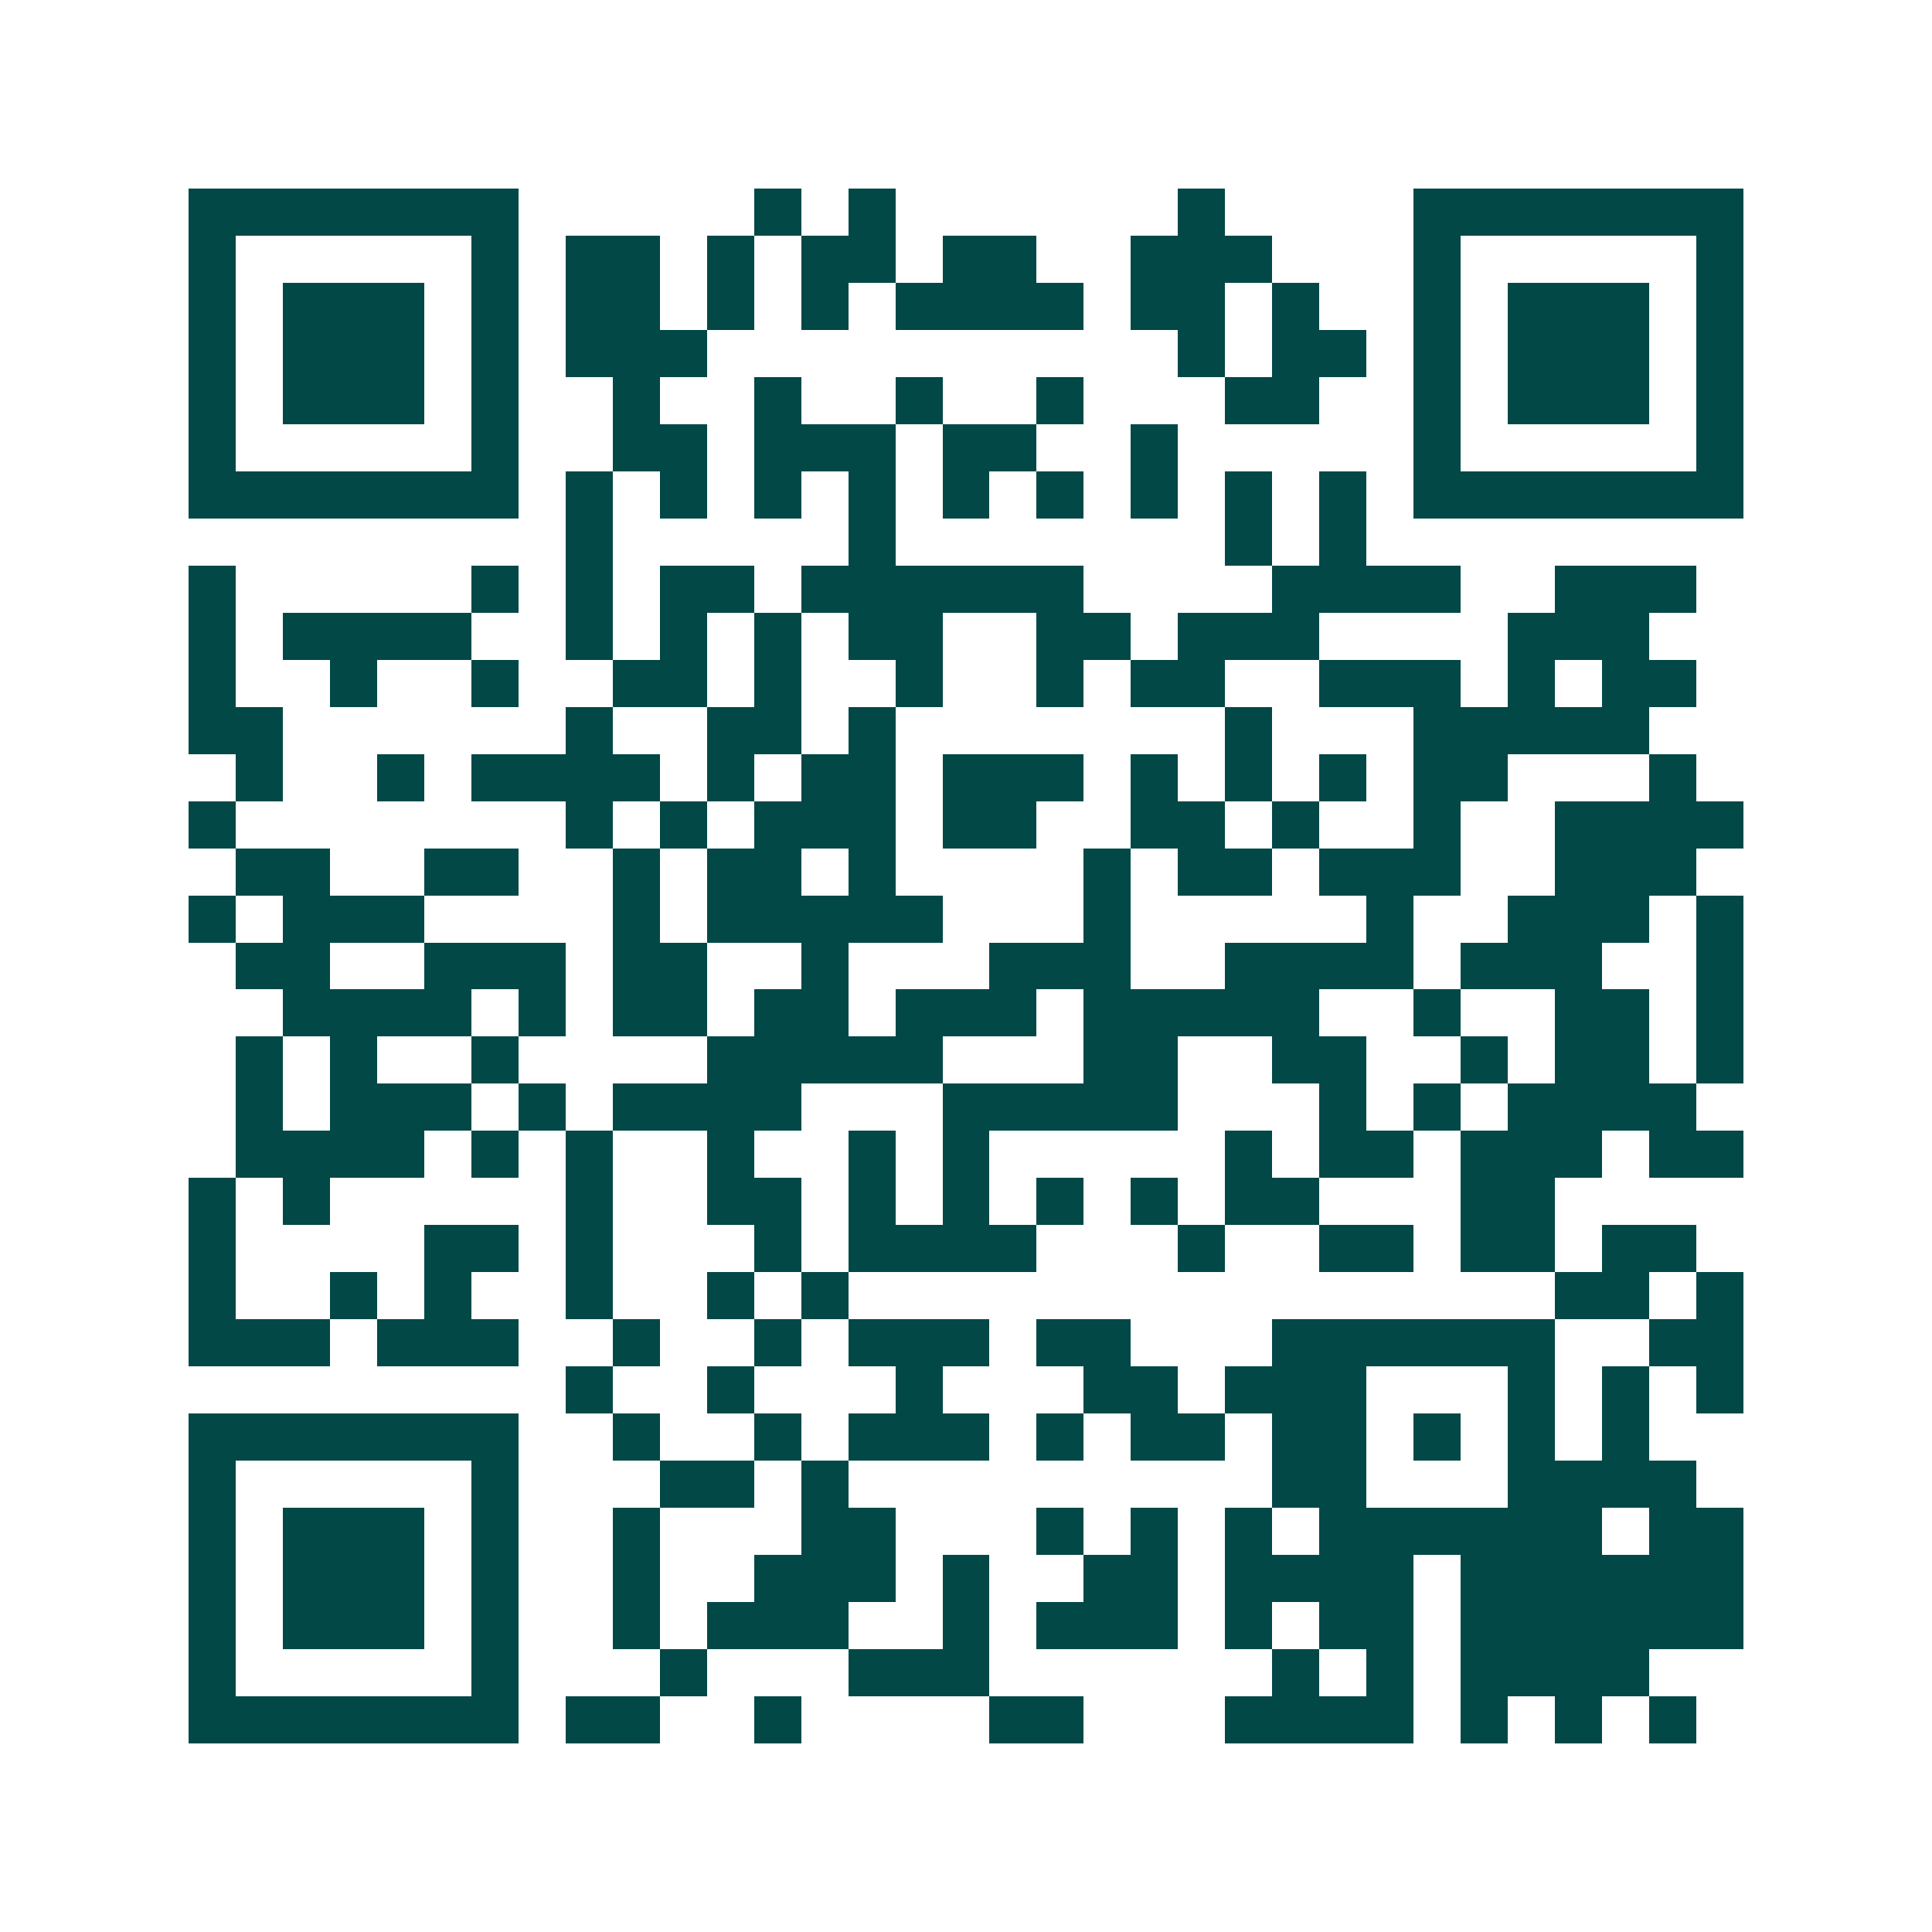 <svg xmlns="http://www.w3.org/2000/svg" width="200" height="200" viewBox="0 0 41 41" shape-rendering="crispEdges"><path fill="#ffffff" d="M0 0h41v41H0z"/><path stroke="#014847" d="M4 4.5h7m5 0h1m1 0h1m6 0h1m4 0h7M4 5.5h1m5 0h1m1 0h2m1 0h1m1 0h2m1 0h2m2 0h3m3 0h1m5 0h1M4 6.5h1m1 0h3m1 0h1m1 0h2m1 0h1m1 0h1m1 0h4m1 0h2m1 0h1m2 0h1m1 0h3m1 0h1M4 7.5h1m1 0h3m1 0h1m1 0h3m10 0h1m1 0h2m1 0h1m1 0h3m1 0h1M4 8.5h1m1 0h3m1 0h1m2 0h1m2 0h1m2 0h1m2 0h1m3 0h2m2 0h1m1 0h3m1 0h1M4 9.5h1m5 0h1m2 0h2m1 0h3m1 0h2m2 0h1m5 0h1m5 0h1M4 10.5h7m1 0h1m1 0h1m1 0h1m1 0h1m1 0h1m1 0h1m1 0h1m1 0h1m1 0h1m1 0h7M12 11.5h1m5 0h1m7 0h1m1 0h1M4 12.5h1m5 0h1m1 0h1m1 0h2m1 0h6m4 0h4m2 0h3M4 13.5h1m1 0h4m2 0h1m1 0h1m1 0h1m1 0h2m2 0h2m1 0h3m4 0h3M4 14.5h1m2 0h1m2 0h1m2 0h2m1 0h1m2 0h1m2 0h1m1 0h2m2 0h3m1 0h1m1 0h2M4 15.5h2m6 0h1m2 0h2m1 0h1m7 0h1m3 0h5M5 16.5h1m2 0h1m1 0h4m1 0h1m1 0h2m1 0h3m1 0h1m1 0h1m1 0h1m1 0h2m3 0h1M4 17.5h1m7 0h1m1 0h1m1 0h3m1 0h2m2 0h2m1 0h1m2 0h1m2 0h4M5 18.5h2m2 0h2m2 0h1m1 0h2m1 0h1m4 0h1m1 0h2m1 0h3m2 0h3M4 19.5h1m1 0h3m4 0h1m1 0h5m3 0h1m5 0h1m2 0h3m1 0h1M5 20.5h2m2 0h3m1 0h2m2 0h1m3 0h3m2 0h4m1 0h3m2 0h1M6 21.5h4m1 0h1m1 0h2m1 0h2m1 0h3m1 0h5m2 0h1m2 0h2m1 0h1M5 22.5h1m1 0h1m2 0h1m4 0h5m3 0h2m2 0h2m2 0h1m1 0h2m1 0h1M5 23.5h1m1 0h3m1 0h1m1 0h4m3 0h5m3 0h1m1 0h1m1 0h4M5 24.5h4m1 0h1m1 0h1m2 0h1m2 0h1m1 0h1m5 0h1m1 0h2m1 0h3m1 0h2M4 25.5h1m1 0h1m5 0h1m2 0h2m1 0h1m1 0h1m1 0h1m1 0h1m1 0h2m3 0h2M4 26.5h1m4 0h2m1 0h1m3 0h1m1 0h4m3 0h1m2 0h2m1 0h2m1 0h2M4 27.5h1m2 0h1m1 0h1m2 0h1m2 0h1m1 0h1m15 0h2m1 0h1M4 28.5h3m1 0h3m2 0h1m2 0h1m1 0h3m1 0h2m3 0h6m2 0h2M12 29.5h1m2 0h1m3 0h1m3 0h2m1 0h3m3 0h1m1 0h1m1 0h1M4 30.5h7m2 0h1m2 0h1m1 0h3m1 0h1m1 0h2m1 0h2m1 0h1m1 0h1m1 0h1M4 31.5h1m5 0h1m3 0h2m1 0h1m9 0h2m3 0h4M4 32.5h1m1 0h3m1 0h1m2 0h1m3 0h2m3 0h1m1 0h1m1 0h1m1 0h6m1 0h2M4 33.5h1m1 0h3m1 0h1m2 0h1m2 0h3m1 0h1m2 0h2m1 0h4m1 0h6M4 34.5h1m1 0h3m1 0h1m2 0h1m1 0h3m2 0h1m1 0h3m1 0h1m1 0h2m1 0h6M4 35.5h1m5 0h1m3 0h1m3 0h3m6 0h1m1 0h1m1 0h4M4 36.5h7m1 0h2m2 0h1m4 0h2m3 0h4m1 0h1m1 0h1m1 0h1"/></svg>

